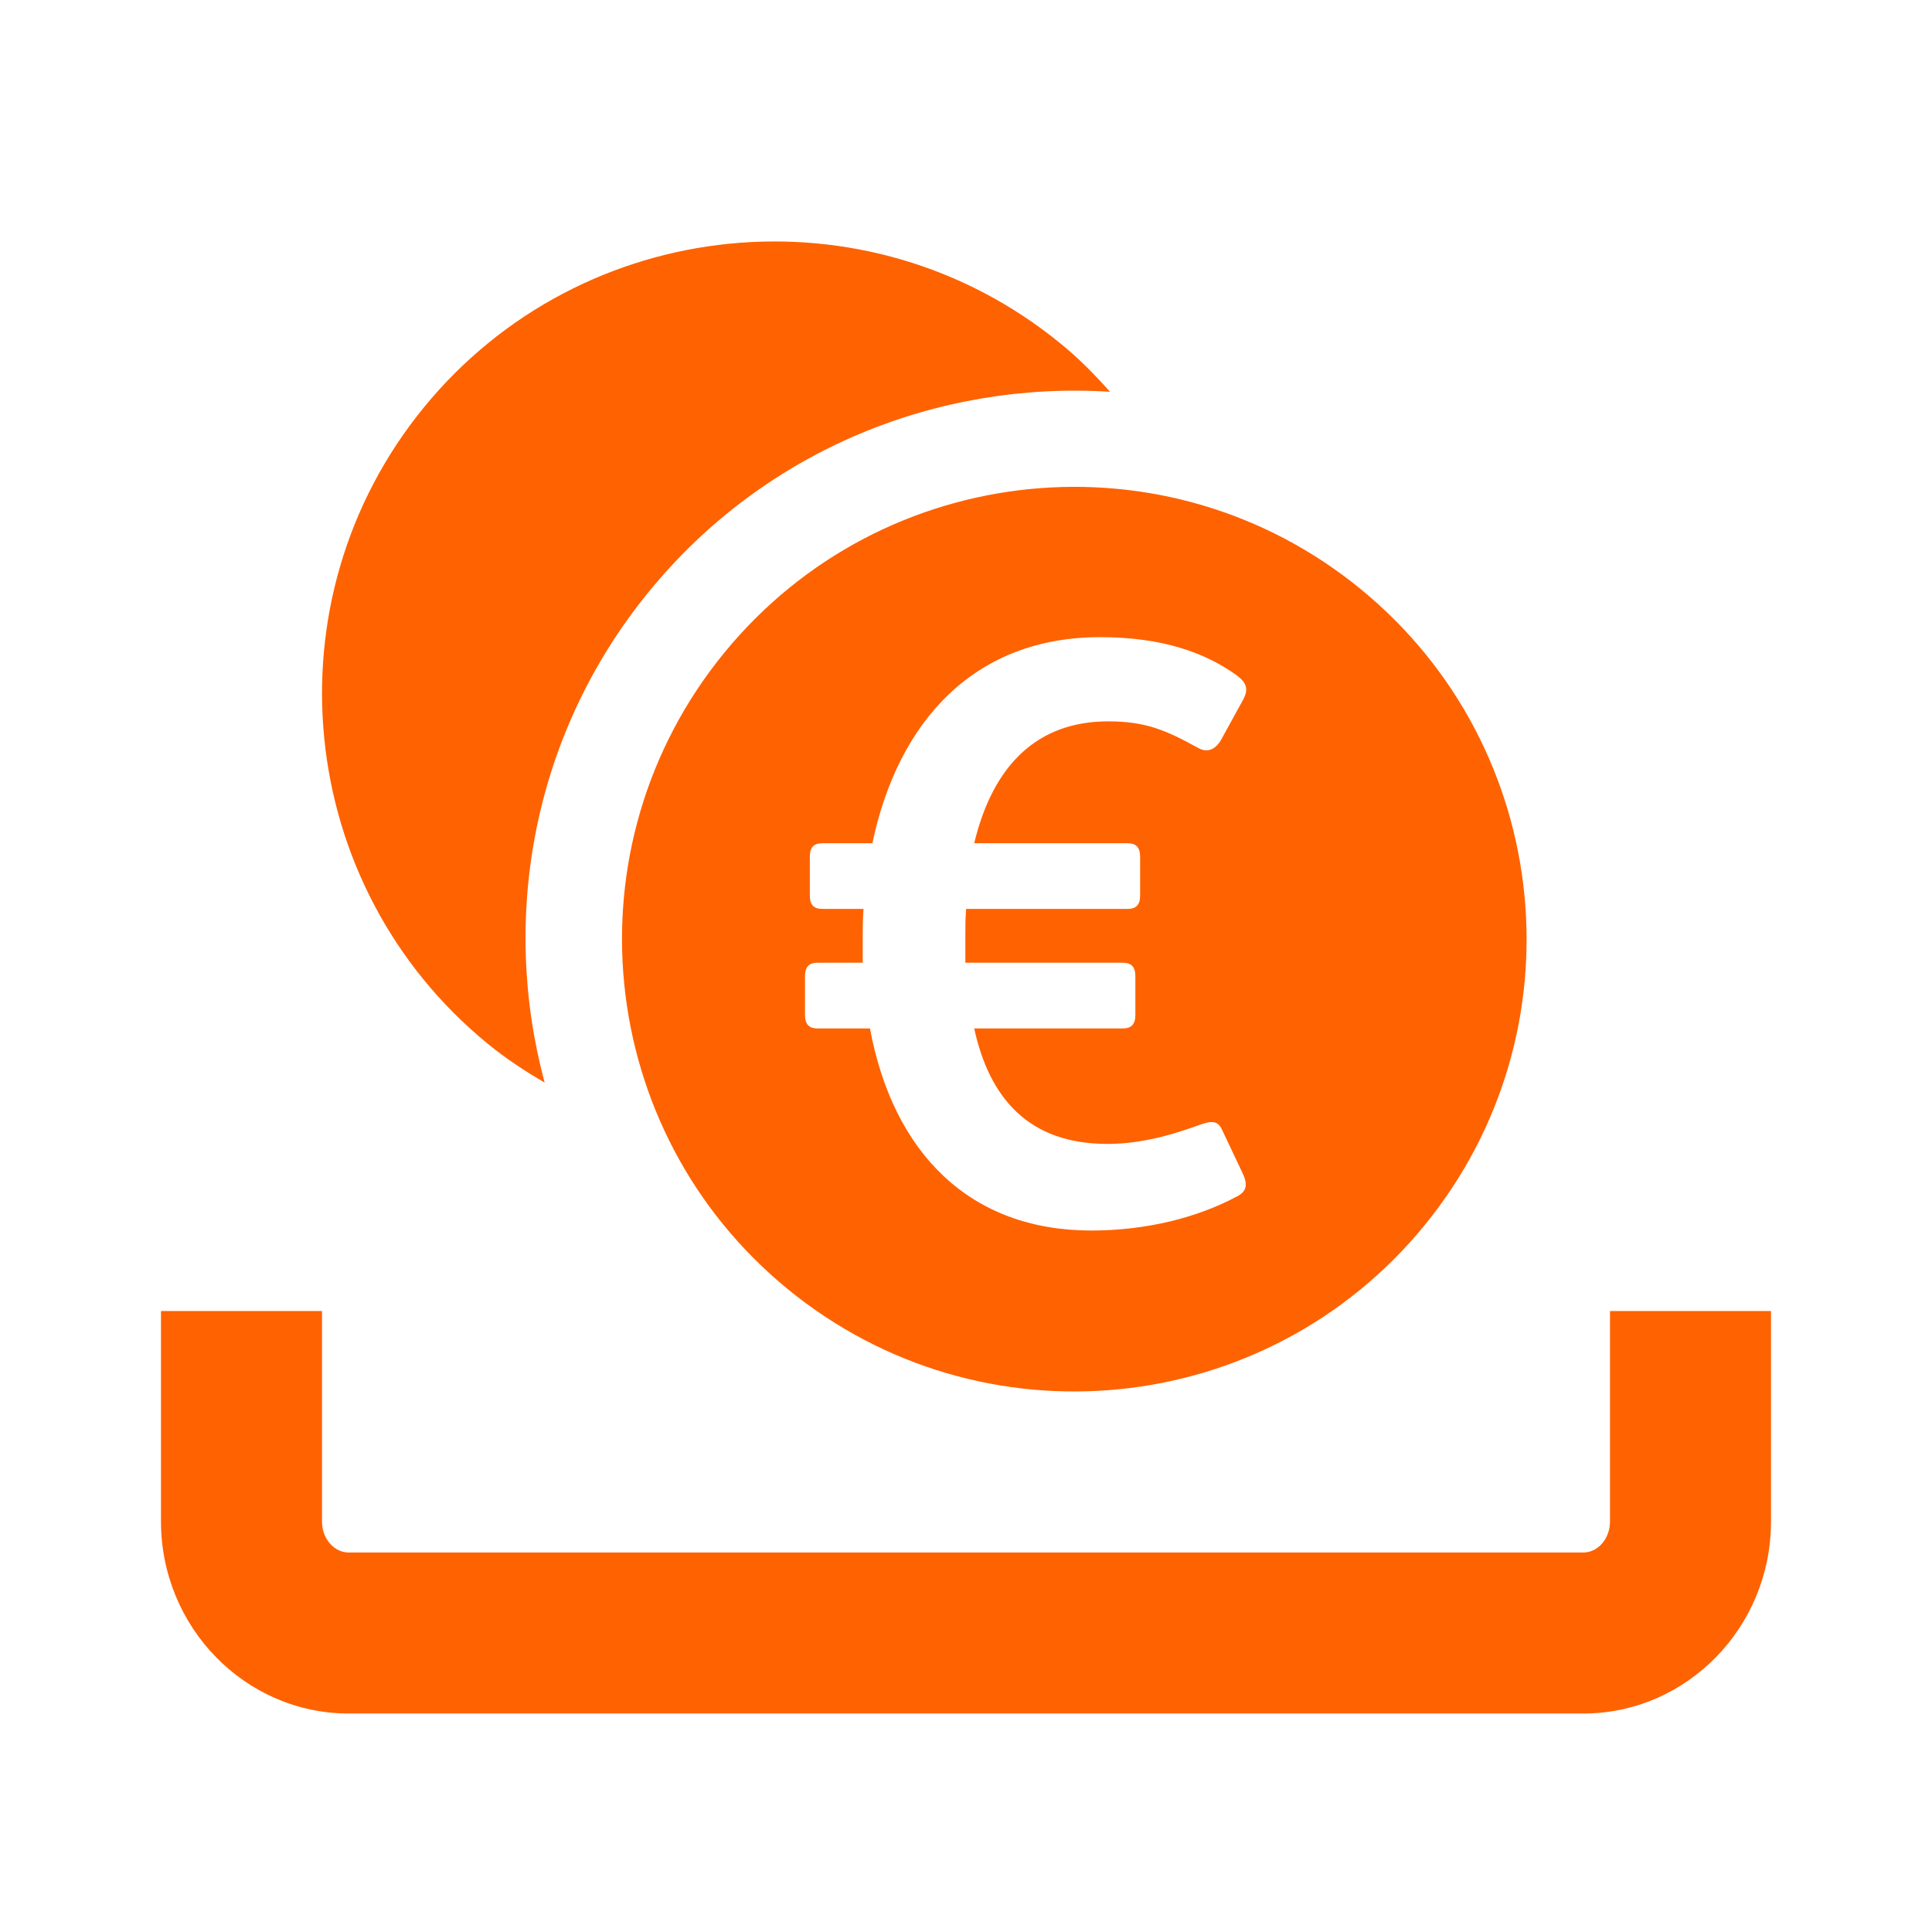 <?xml version="1.0" encoding="UTF-8"?>
<svg width="24px" height="24px" viewBox="0 0 24 24" version="1.1" xmlns="http://www.w3.org/2000/svg" xmlns:xlink="http://www.w3.org/1999/xlink">
    <title>Transactions / Batch_Payment_Filledin</title>
    <g id="Transactions-/-Batch_Payment_Filledin" stroke="none" stroke-width="1" fill="none" fill-rule="evenodd">
        <g id="Batch_Payment_Filledin" transform="translate(2, 3)" fill="#FF6200" fill-rule="nonzero">
            <path d="M2,13.286 L2,15.901 C2,16.113 2.149,16.286 2.333,16.286 L2.333,16.286 L17.667,16.286 C17.851,16.286 18,16.113 18,15.901 L18,15.901 L18,13.286 L20,13.286 L20,15.901 C20,17.216 18.953,18.286 17.667,18.286 L17.667,18.286 L2.333,18.286 C1.047,18.286 0,17.216 0,15.901 L0,15.901 L0,13.286 L2,13.286 Z M6.997,5.109 C8.962,2.707 12.502,2.353 14.903,4.318 C17.305,6.284 17.659,9.823 15.693,12.225 C13.729,14.626 10.19,14.98 7.787,13.015 C5.386,11.05 5.032,7.511 6.997,5.109 Z M11.665,4.915 C10.102,4.915 9.155,5.961 8.837,7.475 L8.837,7.475 L8.219,7.475 C8.109,7.475 8.06,7.525 8.06,7.644 L8.06,7.644 L8.06,8.122 C8.06,8.242 8.109,8.291 8.219,8.291 L8.219,8.291 L8.727,8.291 C8.717,8.421 8.717,8.551 8.717,8.68 L8.717,8.68 L8.717,8.959 L8.159,8.959 C8.05,8.959 8,9.009 8,9.128 L8,9.128 L8,9.606 C8,9.726 8.05,9.776 8.159,9.776 L8.159,9.776 L8.807,9.776 C9.096,11.329 10.052,12.286 11.556,12.286 C12.243,12.286 12.87,12.126 13.358,11.867 C13.478,11.808 13.508,11.728 13.438,11.578 L13.438,11.578 L13.179,11.031 C13.129,10.921 13.05,10.921 12.91,10.971 C12.581,11.09 12.193,11.21 11.755,11.21 C10.779,11.21 10.291,10.642 10.102,9.776 L10.102,9.776 L11.944,9.776 C12.054,9.776 12.104,9.726 12.104,9.606 L12.104,9.606 L12.104,9.128 C12.104,9.009 12.054,8.959 11.944,8.959 L11.944,8.959 L9.992,8.959 L9.992,8.63 C9.992,8.52 9.992,8.401 10.002,8.291 L10.002,8.291 L12.004,8.291 C12.113,8.291 12.163,8.242 12.163,8.122 L12.163,8.122 L12.163,7.644 C12.163,7.525 12.113,7.475 12.004,7.475 L12.004,7.475 L10.102,7.475 C10.341,6.479 10.908,5.961 11.765,5.961 C12.233,5.961 12.483,6.071 12.88,6.289 C13,6.359 13.1,6.309 13.169,6.19 L13.169,6.19 L13.448,5.682 C13.508,5.563 13.488,5.483 13.368,5.393 C12.97,5.104 12.433,4.915 11.665,4.915 Z M3.268,2.058 C5.231,-0.34 8.777,-0.695 11.175,1.268 C11.402,1.452 11.601,1.656 11.789,1.867 C9.665,1.731 7.51,2.578 6.064,4.346 C4.617,6.114 4.213,8.394 4.766,10.448 C4.522,10.306 4.285,10.151 4.059,9.966 C1.661,8.004 1.306,4.456 3.268,2.058 Z" id="Shape"></path>
        </g>
    </g>
</svg>